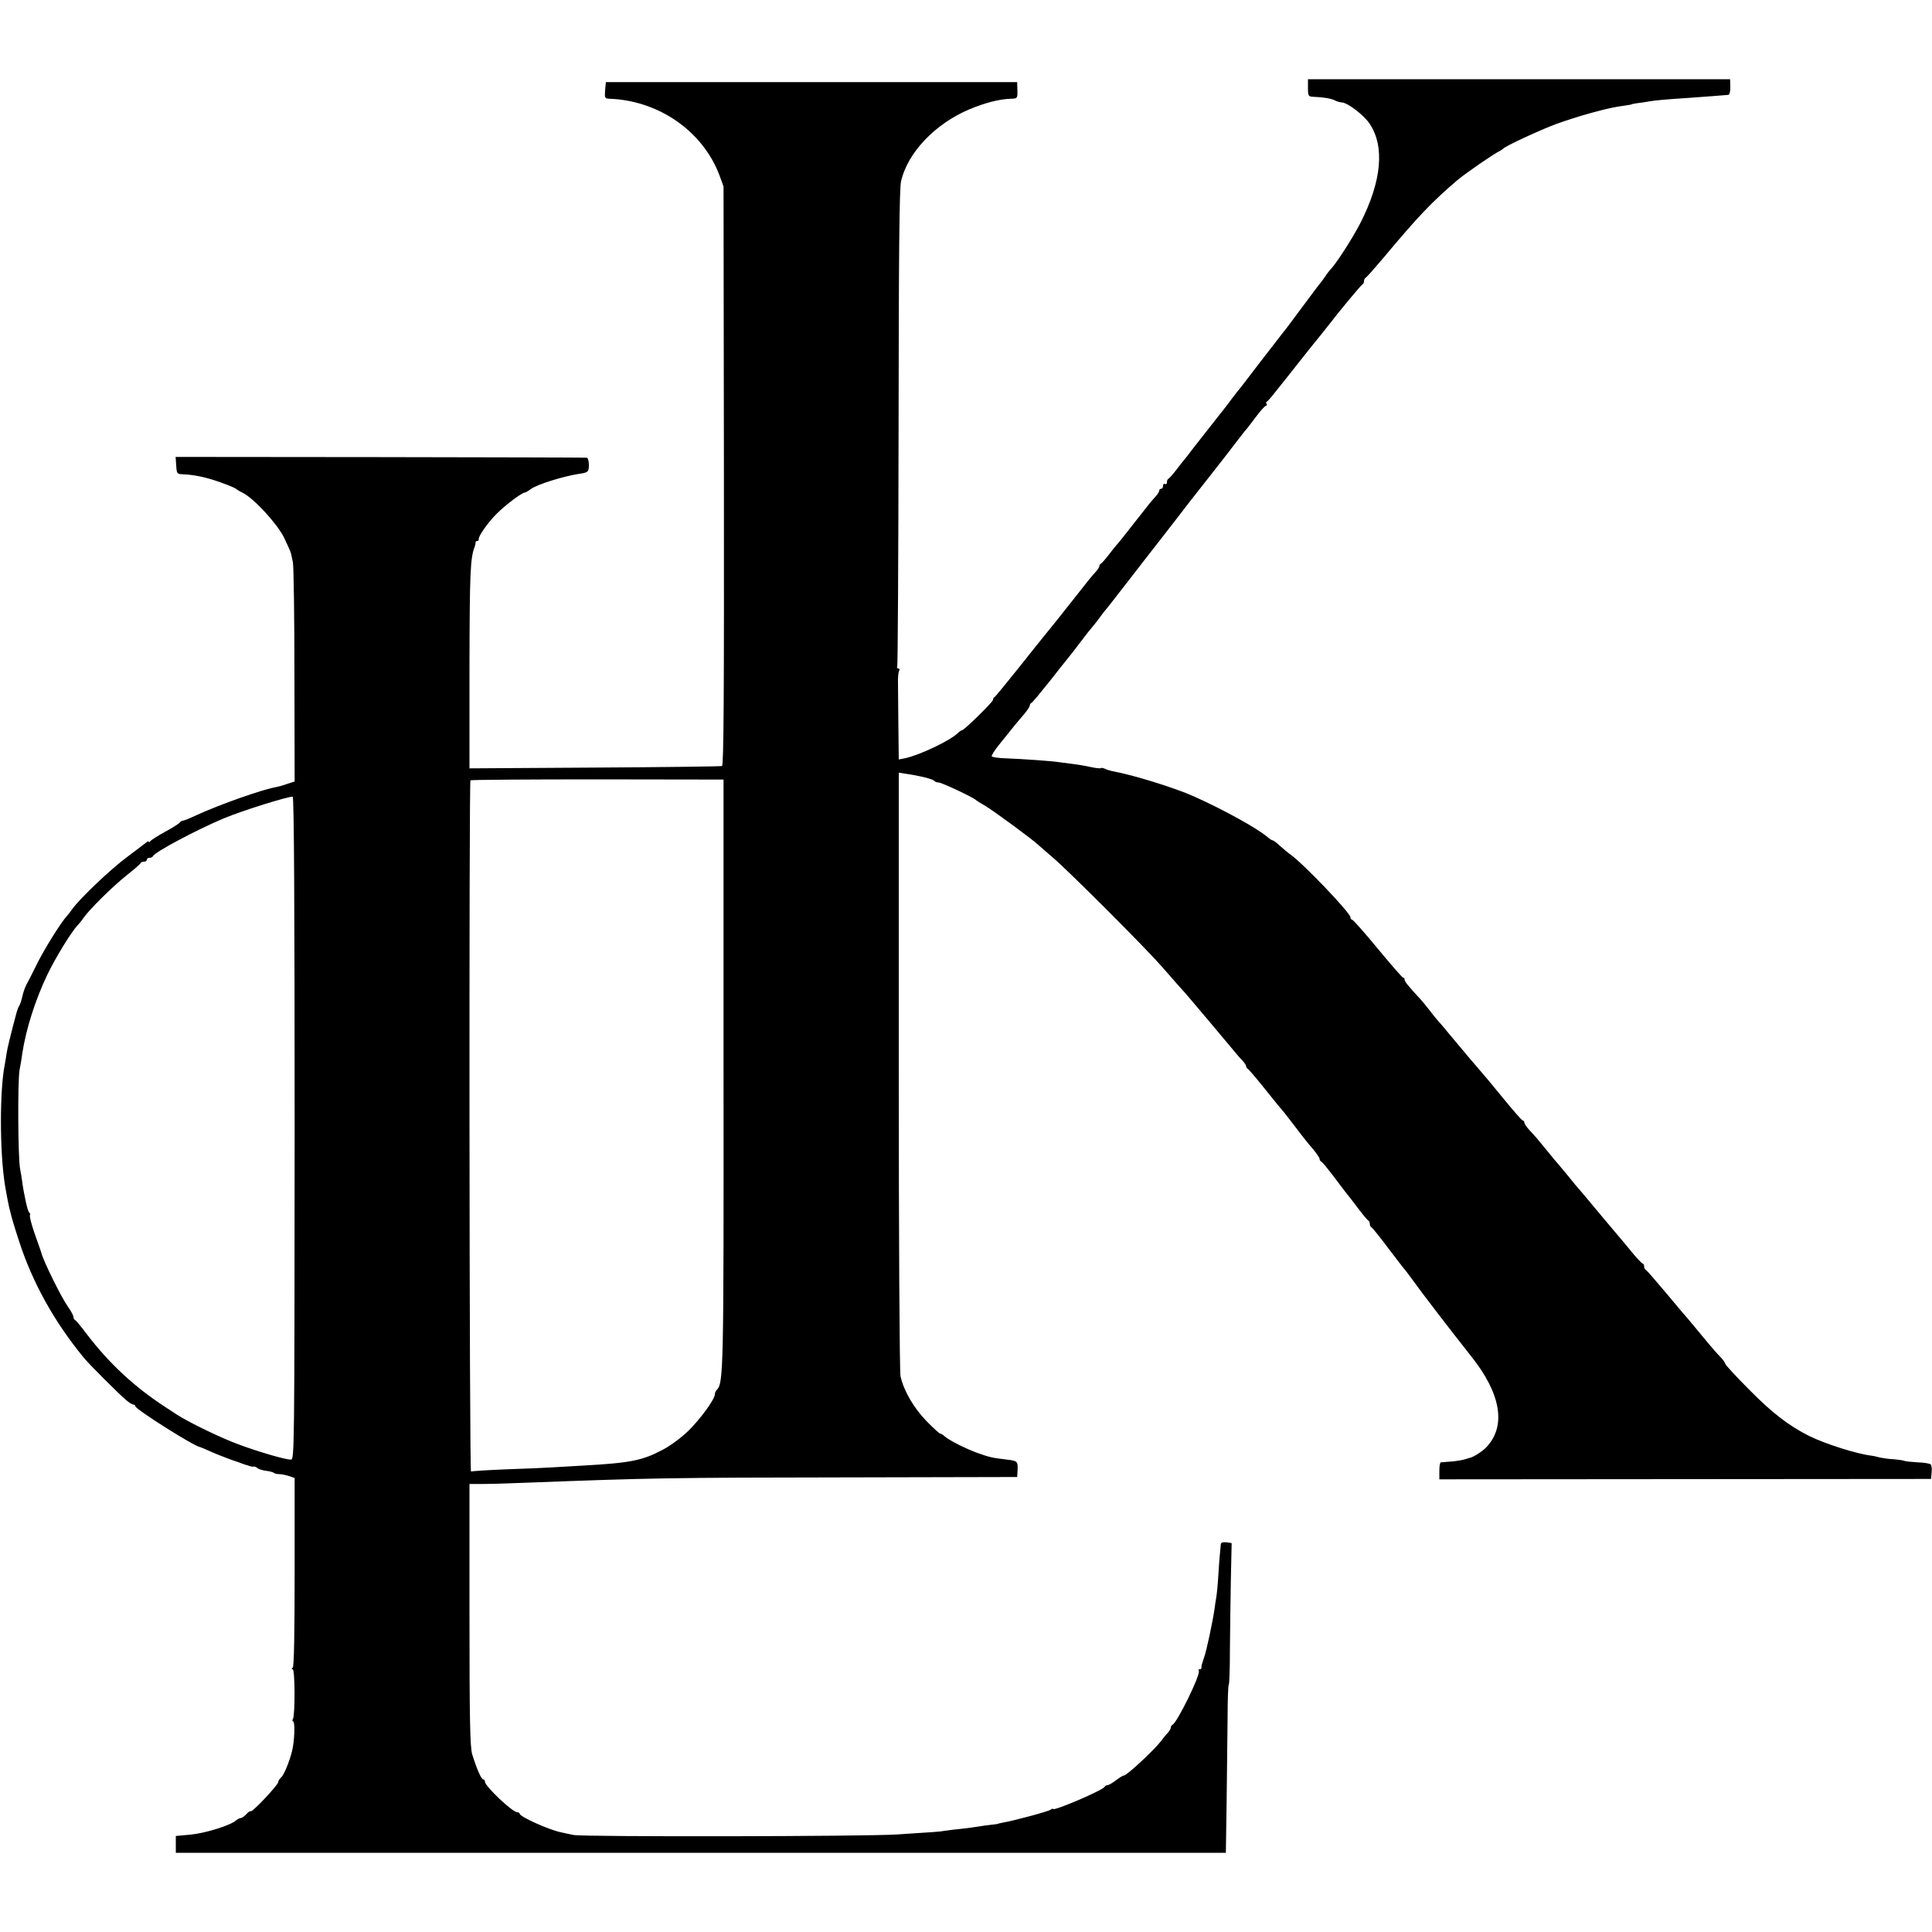 <?xml version="1.0" standalone="no"?>
<!DOCTYPE svg PUBLIC "-//W3C//DTD SVG 20010904//EN"
 "http://www.w3.org/TR/2001/REC-SVG-20010904/DTD/svg10.dtd">
<svg version="1.0" xmlns="http://www.w3.org/2000/svg"
 width="1000pt" height="1000pt" viewBox="0 0 1000 1000"
 preserveAspectRatio="xMidYMid meet">
<g transform="translate(0,1000) scale(0.1,-0.1)"
fill="#000000" stroke="none">
<path d="M6770 9545 c0 -42 2 -45 28 -46 53 -2 93 -9 112 -19 10 -5 26 -10 34
-10 29 0 114 -64 145 -110 79 -118 63 -296 -47 -513 -36 -71 -122 -206 -152
-238 -8 -8 -22 -26 -30 -39 -8 -12 -20 -28 -25 -34 -6 -6 -48 -63 -95 -126
-47 -63 -89 -120 -95 -126 -5 -6 -59 -76 -120 -155 -60 -79 -114 -149 -120
-155 -5 -7 -19 -24 -30 -39 -11 -16 -58 -76 -104 -134 -46 -58 -93 -119 -105
-134 -11 -16 -26 -34 -31 -40 -6 -7 -26 -32 -45 -57 -19 -25 -38 -46 -42 -48
-5 -2 -8 -10 -8 -18 0 -9 -4 -12 -10 -9 -5 3 -10 -1 -10 -9 0 -9 -4 -16 -10
-16 -5 0 -10 -4 -10 -10 0 -5 -8 -18 -17 -28 -10 -11 -25 -28 -33 -38 -118
-150 -165 -210 -170 -214 -3 -3 -21 -25 -40 -50 -19 -25 -38 -46 -42 -48 -5
-2 -8 -8 -8 -13 0 -5 -8 -17 -17 -27 -10 -11 -25 -28 -33 -38 -105 -133 -208
-263 -222 -279 -9 -11 -73 -90 -140 -175 -68 -85 -126 -156 -130 -158 -5 -2
-8 -8 -8 -14 0 -11 -150 -158 -161 -158 -4 0 -14 -7 -22 -15 -39 -38 -197
-114 -274 -130 l-31 -6 -2 173 c-1 95 -2 196 -2 224 -1 28 2 56 6 63 4 6 2 11
-4 11 -6 0 -9 4 -6 9 3 4 6 560 7 1235 1 924 4 1240 13 1279 35 148 176 296
353 371 84 35 159 54 219 55 30 1 31 3 30 44 l-1 42 -1065 0 -1064 0 -4 -42
c-3 -39 -1 -43 20 -44 255 -8 484 -166 571 -394 l22 -60 2 -1498 c1 -1145 -1
-1499 -10 -1502 -7 -2 -303 -6 -660 -8 l-647 -4 0 527 c1 486 4 562 27 620 3
8 5 18 5 23 -1 4 3 7 8 7 5 0 9 3 8 8 -5 13 46 86 92 132 43 44 131 110 145
110 4 0 19 8 33 19 36 25 165 65 247 78 49 7 53 10 53 47 0 20 -5 36 -11 37
-7 1 -488 2 -1070 3 l-1058 1 3 -44 c3 -44 4 -45 38 -46 62 -3 123 -17 195
-43 39 -14 72 -28 75 -31 3 -3 18 -13 35 -21 59 -29 180 -161 216 -234 18 -38
34 -74 35 -80 1 -6 6 -27 10 -46 4 -19 8 -282 8 -585 l1 -550 -40 -13 c-22 -8
-49 -15 -60 -17 -66 -11 -285 -88 -405 -143 -36 -17 -69 -30 -74 -30 -5 0 -12
-4 -15 -9 -3 -5 -37 -27 -76 -48 -38 -21 -73 -43 -77 -49 -4 -6 -8 -7 -8 -3 0
4 -6 3 -12 -3 -7 -6 -52 -39 -99 -75 -86 -63 -245 -215 -284 -269 -11 -16 -25
-33 -31 -40 -29 -31 -116 -171 -153 -246 -23 -47 -48 -96 -56 -110 -7 -14 -16
-41 -20 -60 -4 -19 -11 -39 -15 -45 -4 -5 -10 -21 -14 -35 -28 -104 -49 -189
-52 -213 -2 -15 -6 -39 -9 -55 -27 -134 -27 -448 0 -622 7 -44 22 -121 25
-130 1 -3 3 -9 4 -15 4 -19 19 -71 43 -144 69 -216 183 -422 338 -610 26 -32
183 -189 218 -218 15 -13 32 -23 37 -23 6 0 10 -4 10 -8 0 -16 311 -212 336
-212 2 0 27 -11 56 -24 29 -13 76 -31 103 -41 28 -9 57 -20 65 -23 8 -3 18 -6
23 -7 4 -2 10 -4 15 -5 4 -1 11 -2 16 -1 4 1 14 -3 20 -9 7 -5 27 -11 44 -13
18 -2 35 -7 39 -10 3 -4 16 -7 28 -7 12 0 35 -5 51 -10 l29 -10 0 -488 c0
-317 -3 -490 -10 -494 -7 -5 -7 -8 0 -8 12 0 13 -239 1 -258 -4 -6 -3 -12 1
-12 9 0 9 -73 -1 -132 -8 -51 -44 -144 -61 -158 -8 -7 -15 -18 -15 -24 0 -15
-135 -158 -142 -151 -3 3 -13 -4 -23 -15 -10 -11 -23 -20 -28 -20 -6 0 -18 -6
-26 -13 -30 -26 -160 -66 -235 -73 l-76 -7 0 -43 0 -44 2718 0 2717 0 4 263
c2 144 4 340 5 434 0 95 3 173 6 173 3 0 6 82 6 183 1 100 3 265 5 366 l4 184
-27 4 c-18 2 -28 -1 -29 -9 -1 -7 -2 -26 -4 -43 -2 -16 -6 -70 -9 -120 -3 -49
-8 -101 -11 -115 -2 -14 -7 -41 -9 -60 -10 -68 -42 -219 -54 -250 -3 -8 -6
-18 -7 -22 -2 -5 -4 -11 -5 -15 -1 -5 -2 -11 -1 -15 0 -5 -4 -8 -10 -8 -5 0
-8 -4 -4 -9 10 -18 -113 -270 -137 -279 -4 -2 -8 -8 -8 -14 0 -5 -6 -15 -12
-23 -7 -7 -24 -27 -37 -45 -38 -49 -178 -180 -194 -180 -5 0 -23 -11 -41 -25
-18 -14 -38 -25 -44 -25 -6 0 -12 -4 -14 -8 -6 -17 -268 -129 -268 -115 0 3
-6 1 -12 -4 -12 -9 -186 -56 -248 -67 -14 -3 -25 -5 -25 -6 0 -1 -16 -3 -35
-5 -19 -2 -48 -6 -65 -9 -16 -3 -57 -8 -90 -12 -33 -3 -71 -8 -85 -10 -25 -5
-44 -6 -245 -19 -163 -11 -1623 -13 -1675 -3 -25 5 -54 11 -66 14 -61 12 -214
81 -214 96 0 4 -6 8 -13 8 -25 0 -167 135 -167 158 0 6 -4 12 -9 12 -10 0 -35
58 -57 130 -11 36 -14 179 -14 722 l0 677 72 0 c40 0 134 3 208 6 655 25 752
27 1670 28 l885 2 2 37 c2 43 -1 47 -54 53 -78 9 -93 13 -155 35 -67 25 -143
64 -169 86 -8 8 -19 14 -23 14 -4 0 -36 29 -71 65 -66 68 -118 158 -134 232
-5 24 -9 715 -9 1583 l0 1541 36 -6 c71 -10 143 -28 148 -37 3 -4 13 -8 22 -8
16 0 181 -78 192 -90 3 -3 26 -18 51 -32 42 -25 248 -176 274 -202 7 -6 41
-36 76 -66 80 -68 472 -460 559 -559 36 -41 74 -84 85 -97 11 -12 31 -35 45
-50 27 -31 221 -262 255 -303 11 -13 28 -33 38 -43 9 -10 17 -22 17 -27 0 -5
4 -11 8 -13 4 -1 46 -50 92 -108 46 -58 89 -110 95 -116 5 -7 35 -44 65 -84
30 -40 70 -90 88 -110 17 -21 32 -42 32 -48 0 -6 4 -12 8 -14 5 -1 38 -41 73
-88 35 -47 66 -87 69 -90 3 -3 25 -32 50 -65 25 -33 48 -61 53 -63 4 -2 7 -10
7 -17 0 -7 4 -15 8 -17 4 -1 44 -50 87 -108 44 -58 84 -110 90 -116 5 -7 19
-24 30 -40 52 -73 203 -269 309 -403 154 -193 183 -359 82 -469 -17 -20 -67
-53 -86 -57 -3 -1 -16 -5 -30 -9 -14 -4 -45 -9 -70 -11 -25 -2 -48 -4 -52 -4
-5 -1 -8 -21 -8 -44 l0 -44 1273 1 1272 1 3 34 c2 18 0 37 -5 41 -4 5 -35 10
-68 11 -33 2 -64 5 -69 8 -5 2 -30 6 -55 8 -25 1 -57 6 -71 9 -14 4 -32 8 -40
9 -79 9 -241 61 -325 102 -106 53 -194 121 -312 241 -68 68 -123 128 -123 133
0 4 -10 19 -22 32 -26 26 -53 58 -118 137 -25 30 -47 57 -50 60 -3 3 -53 61
-110 130 -58 69 -108 127 -112 128 -5 2 -8 10 -8 18 0 8 -4 14 -8 14 -4 0 -35
33 -67 73 -33 39 -67 81 -77 92 -9 11 -57 67 -105 125 -48 58 -92 110 -98 116
-5 7 -26 31 -44 54 -19 23 -40 48 -45 54 -6 6 -31 36 -55 66 -54 66 -63 77
-96 112 -14 15 -25 32 -25 38 0 5 -4 10 -8 10 -4 0 -50 52 -102 116 -52 64
-104 126 -115 138 -33 38 -100 117 -157 186 -29 35 -60 72 -68 80 -8 9 -26 31
-40 50 -14 18 -38 48 -55 66 -55 59 -75 84 -75 94 0 6 -3 10 -8 10 -4 0 -63
68 -131 150 -68 83 -128 150 -133 150 -4 0 -8 5 -8 12 0 23 -247 281 -312 326
-13 9 -36 29 -53 44 -16 15 -33 28 -37 28 -4 0 -17 8 -28 18 -53 45 -228 142
-383 211 -96 43 -309 109 -412 128 -16 3 -37 9 -46 14 -9 4 -19 6 -21 3 -3 -2
-27 0 -53 6 -27 6 -69 13 -94 16 -25 3 -57 7 -70 9 -34 6 -195 17 -276 20 -38
1 -71 6 -72 11 -1 5 16 32 38 59 74 93 94 117 127 155 17 20 32 42 32 48 0 6
4 12 9 14 5 2 47 53 95 113 48 61 92 117 99 125 7 8 35 44 62 80 27 36 54 70
60 76 5 6 19 23 30 38 11 16 25 33 30 40 6 6 56 70 111 141 55 72 143 184 195
251 52 66 105 136 119 154 14 18 63 81 109 139 96 122 118 151 160 206 17 22
36 47 44 55 7 8 30 39 52 68 21 28 43 52 48 52 4 0 6 4 3 9 -4 5 -3 11 2 13 6
2 30 32 110 133 56 72 169 213 177 222 5 6 21 26 35 44 51 67 165 204 172 207
5 2 8 10 8 17 0 7 4 15 8 17 5 2 44 46 88 98 183 219 254 294 388 408 44 37
188 136 216 149 8 4 17 10 20 13 9 13 193 98 277 129 45 16 124 42 177 56 88
24 120 31 186 40 14 2 25 4 25 5 0 1 14 4 30 6 17 2 44 6 60 9 36 6 78 10 215
19 94 7 164 12 196 15 6 1 11 19 10 41 l-1 40 -1092 0 -1093 0 0 -45z m-3025
-5095 c1 -1547 0 -1609 -35 -1644 -6 -6 -10 -16 -10 -23 0 -25 -72 -124 -135
-187 -37 -36 -93 -78 -133 -99 -107 -57 -168 -69 -417 -83 -55 -3 -125 -7
-155 -9 -30 -2 -136 -7 -235 -10 -99 -4 -183 -9 -187 -12 -9 -5 -11 3570 -3
3578 2 3 298 5 657 5 l653 -1 0 -1515z m-2220 -291 c-1 -1699 -1 -1714 -20
-1714 -27 0 -160 38 -265 77 -92 33 -255 112 -323 155 -23 15 -49 32 -58 38
-162 105 -294 227 -414 385 -27 36 -53 67 -57 68 -4 2 -8 9 -8 16 0 7 -13 31
-28 52 -33 46 -125 231 -138 279 -1 6 -17 49 -34 98 -17 48 -28 92 -25 97 3 5
1 11 -4 14 -8 5 -28 97 -37 166 -2 14 -6 41 -10 60 -11 57 -13 450 -3 510 6
30 12 69 14 85 19 127 67 278 130 410 42 88 126 224 156 255 8 8 23 26 32 40
30 43 149 161 222 219 39 31 72 59 73 64 2 4 10 7 18 7 8 0 14 5 14 10 0 6 6
10 14 10 8 0 16 4 18 9 8 20 225 136 366 195 98 41 339 116 357 112 7 -2 10
-582 10 -1717z"/>
</g>
</svg>
